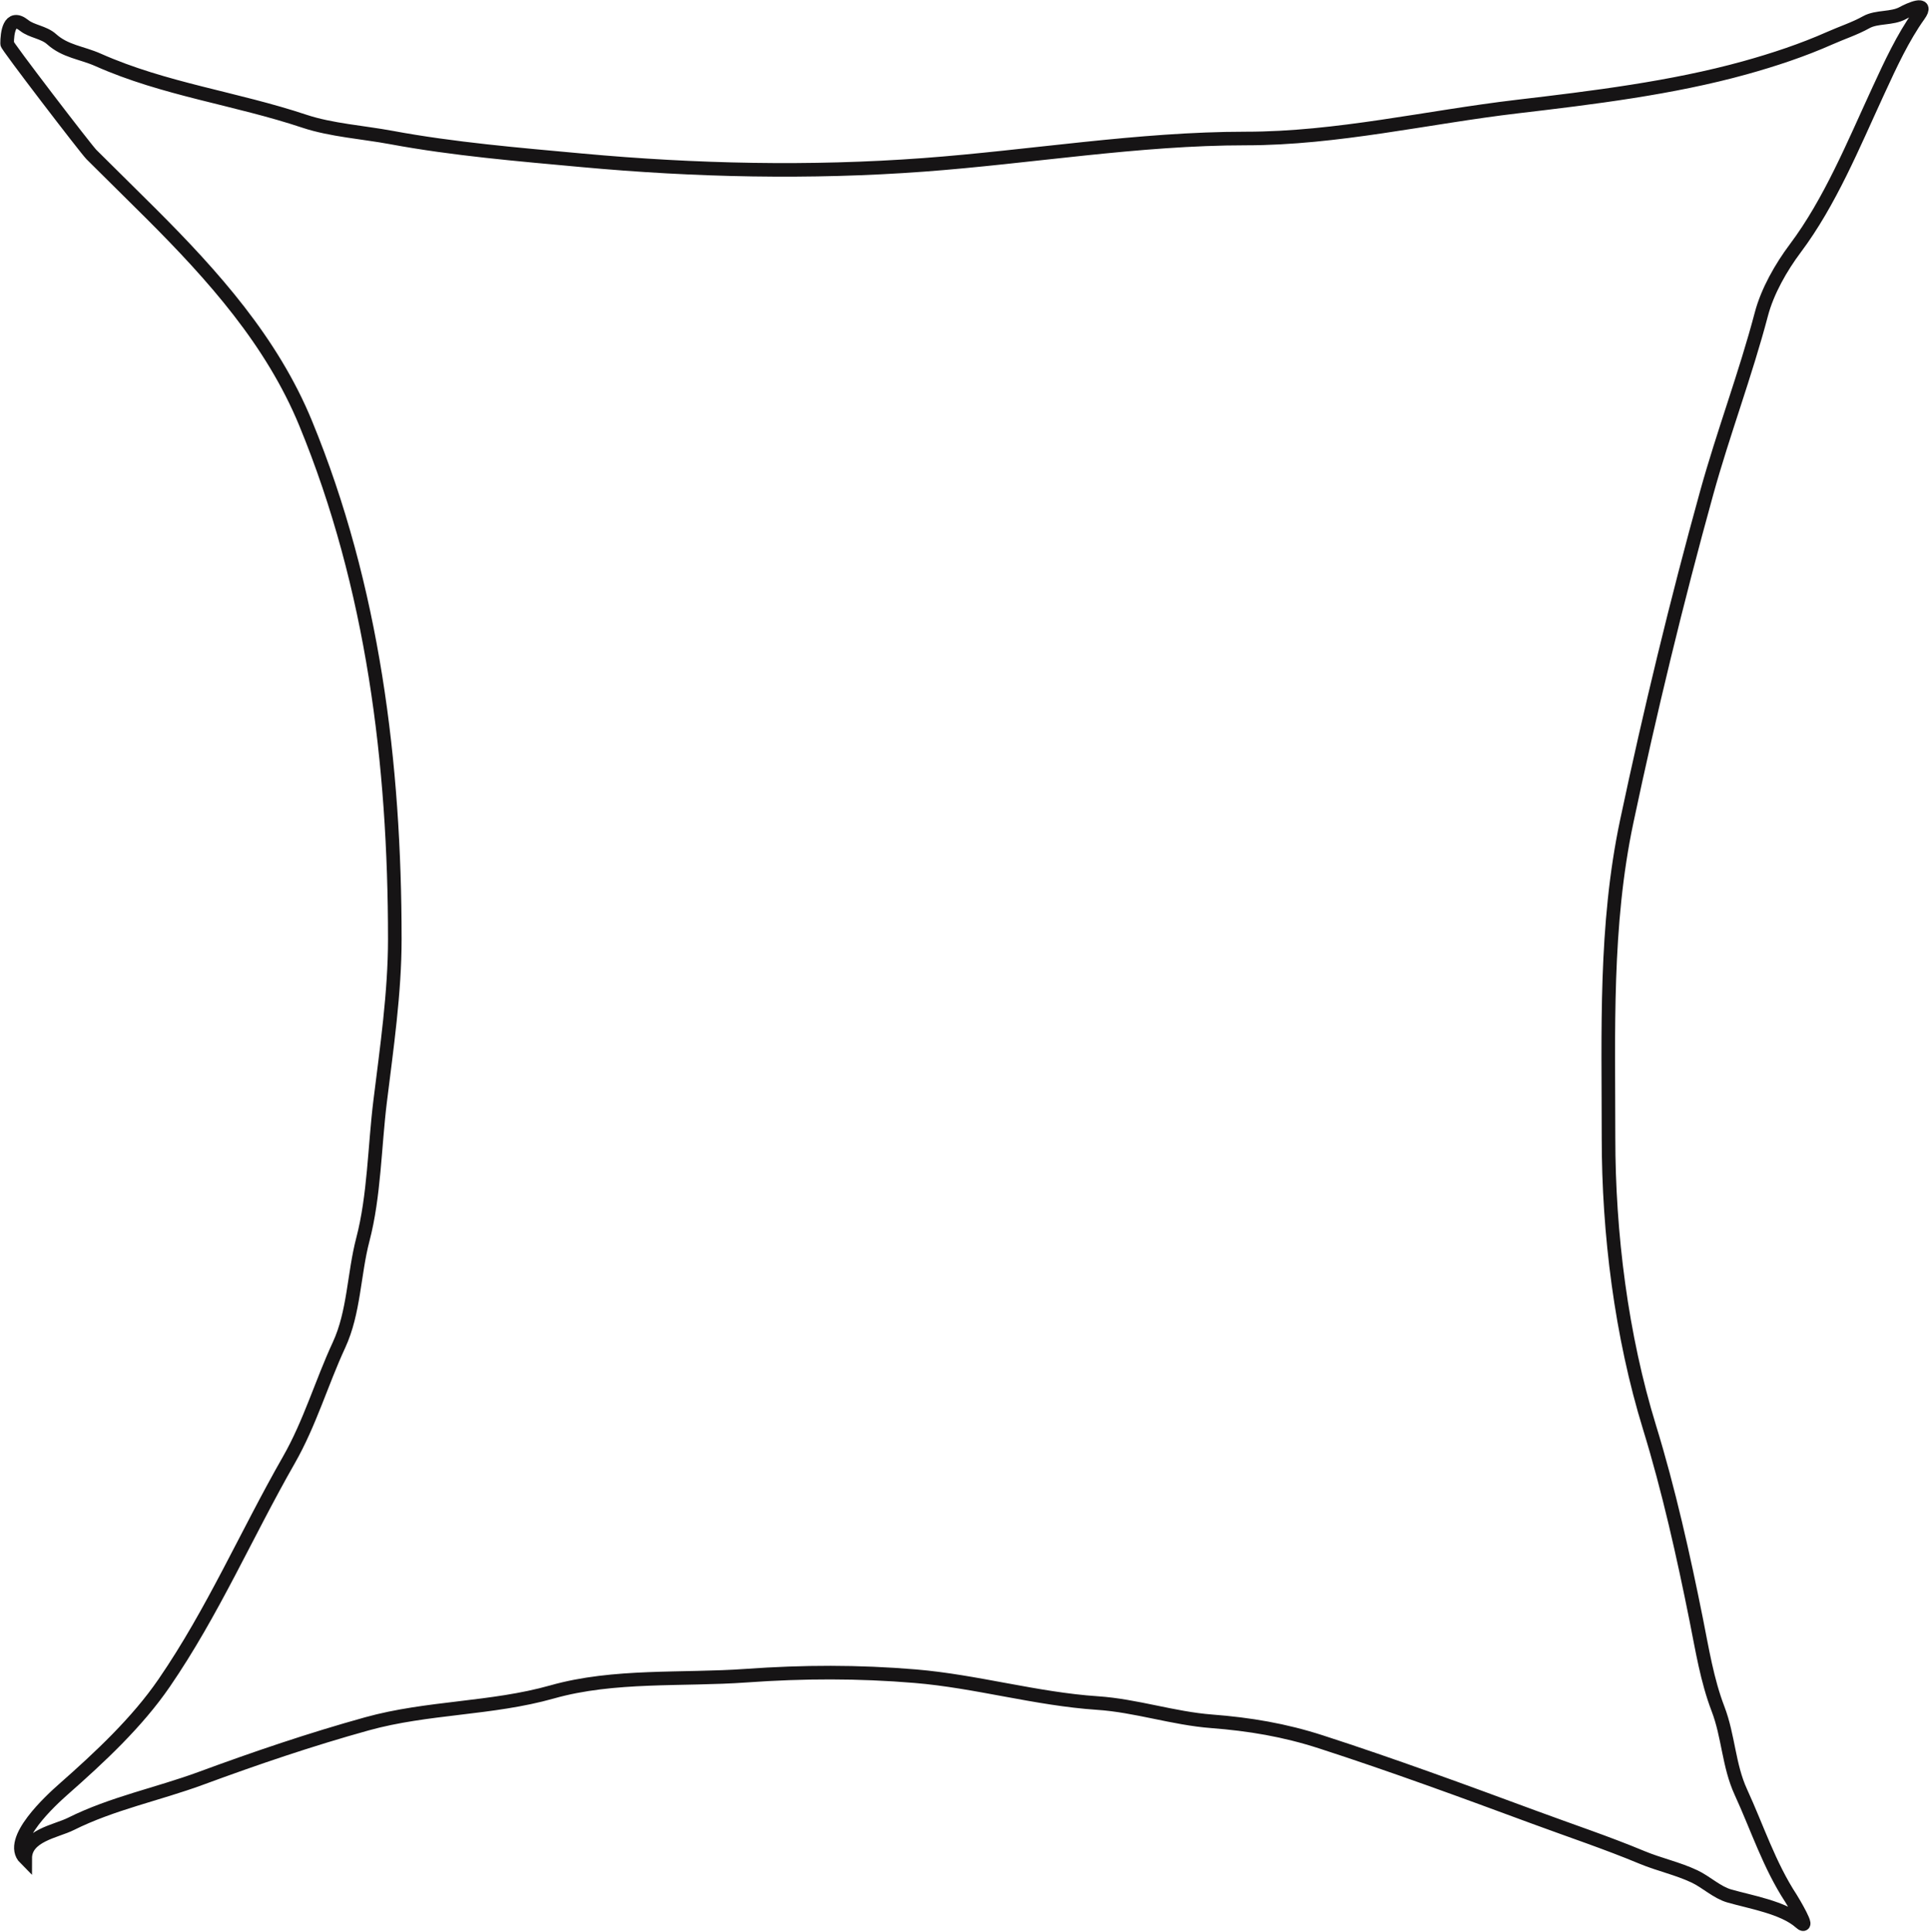 <?xml version="1.0" encoding="UTF-8"?> <svg xmlns="http://www.w3.org/2000/svg" width="852" height="853" viewBox="0 0 852 853" fill="none"> <path d="M40.337 68.204C37.947 65.814 2.384 19.388 3.141 19.28C3.141 14.799 4.07 5.956 10.68 11.244C13.995 13.896 19.342 14.206 22.765 17.287C28.837 22.752 36.021 23.203 43.356 26.463C72.6 39.461 103.895 43.36 134.446 53.544C146.136 57.441 160.453 58.424 172.717 60.706C200.216 65.822 228.975 68.212 256.869 70.777C306.852 75.373 357.633 76.501 407.716 72.791C454.848 69.3 502.664 61.153 549.947 61.153C590.251 61.153 629.978 51.738 669.796 47.053C702.94 43.154 738.131 38.864 770.286 29.932C782.989 26.404 795.855 22.137 807.774 16.839C813.278 14.393 818.663 12.692 823.888 9.789C828.561 7.194 835.243 8.405 840.003 5.761C842.771 4.223 851.766 0.17 847.053 6.768C839.996 16.647 834.502 28.561 829.434 39.55L829.433 39.552L828.812 40.899C818.253 63.778 807.852 89.212 792.555 109.608C786.277 117.979 780.234 128.544 777.56 138.703C770.577 165.237 760.731 191.161 753.389 217.707C740.141 265.604 728.427 314.039 718.139 362.624C708.379 408.71 710.082 455.474 710.082 502.28C710.082 544.647 715.708 589.668 728.21 630.299C736.616 657.617 743.209 687.162 748.801 715.122C751.448 728.358 753.589 741.886 758.424 754.512C763.036 766.553 763.108 779.491 768.496 791.217C775.808 807.132 780.996 823.447 790.653 838.217C791.337 839.263 799.593 853.101 794.681 848.736C787.301 842.175 772.611 839.779 763.348 837.098C757.886 835.517 753.218 830.929 748.017 828.481C740.452 824.921 732.49 823.27 724.853 820.088C709.299 813.607 693.223 808.253 677.406 802.407C646.189 790.871 614.736 779.305 583.07 769.06C567.059 763.88 551.651 761.289 534.84 759.996C517.875 758.691 501.492 753.073 484.483 751.939C457.428 750.135 430.947 742.32 404.023 740.077C378.823 737.977 354.597 738.052 329.383 739.853C301.306 741.859 271.039 739.299 243.776 747.015C217.011 754.59 188.698 753.692 161.974 761.115C136.887 768.083 113.079 776.184 88.677 785.174C69.73 792.155 49.482 796.211 31.27 805.317C24.688 808.608 11.127 810.41 11.127 820.536C3.096 812.504 22.688 794.685 28.14 789.875C43.969 775.907 60.469 760.562 72.454 743.099C94.003 711.698 108.742 677.467 127.511 644.623C136.811 628.347 141.887 610.624 149.668 593.818C156.325 579.439 156.197 562.478 160.187 547.266C165.216 528.092 165.365 506.113 167.796 486.39C170.687 462.944 174.287 438.282 174.287 414.659C174.287 337.102 164.684 259.164 134.896 186.822C120.024 150.703 94.107 121.749 66.859 94.501C58.084 85.727 49.122 76.989 40.337 68.204Z" stroke="#161415" stroke-width="6" stroke-linecap="round"></path> </svg> 